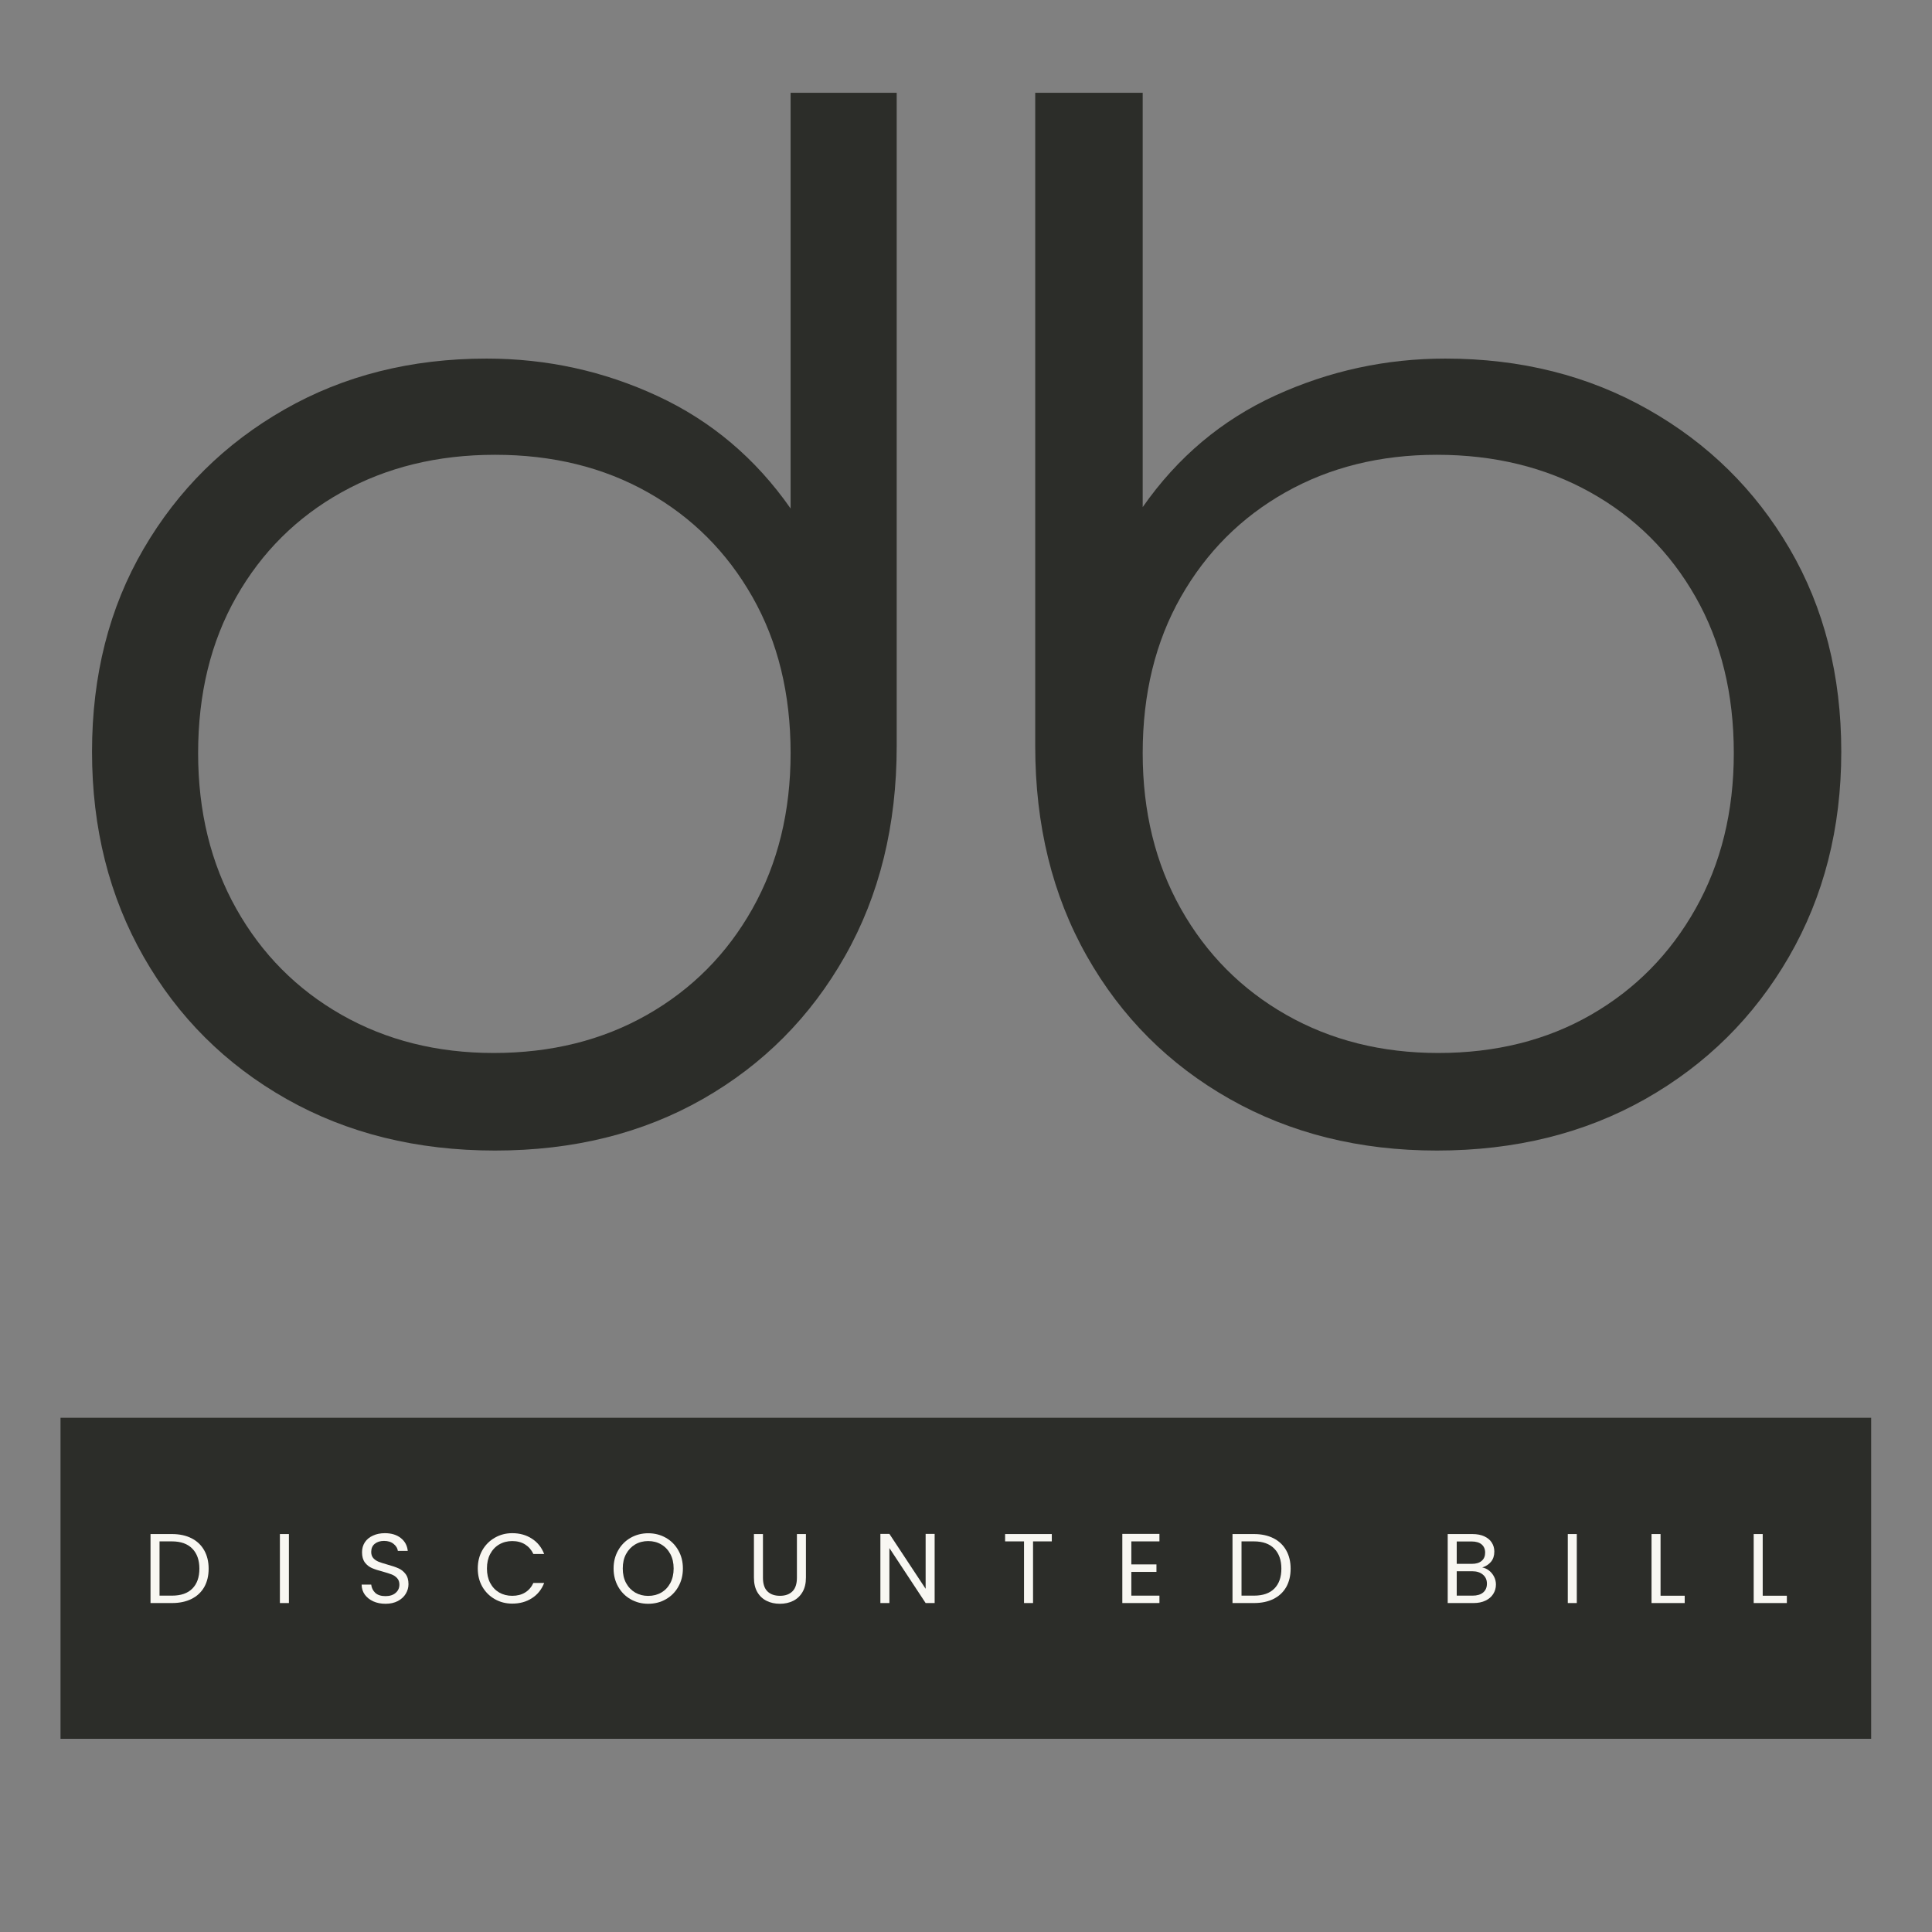 <svg version="1.0" preserveAspectRatio="xMidYMid meet" height="500" viewBox="0 0 375 375" zoomAndPan="magnify" width="500" xmlns:xlink="http://www.w3.org/1999/xlink" xmlns="http://www.w3.org/2000/svg"><rect x="0" y="0" width="375" height="375" fill="#808080" stroke="none"/><defs><g></g><clipPath id="73fe261a34"><path clip-rule="nonzero" d="M 11.746 275.195 L 363.254 275.195 L 363.254 337.5 L 11.746 337.5 Z M 11.746 275.195"></path></clipPath></defs><g fill-opacity="1" fill="#2c2d29"><g transform="translate(3.314, 220.571)"><g><path d="M 150.141 -202.562 L 170.734 -202.562 L 170.734 -75.75 C 170.734 -60.383 167.391 -46.801 160.703 -35 C 154.023 -23.195 144.832 -13.953 133.125 -7.266 C 121.414 -0.586 107.969 2.75 92.781 2.75 C 77.594 2.75 64.094 -0.586 52.281 -7.266 C 40.477 -13.953 31.238 -23.148 24.562 -34.859 C 17.883 -46.566 14.547 -59.832 14.547 -74.656 C 14.547 -89.477 17.883 -102.609 24.562 -114.047 C 31.238 -125.484 40.344 -134.492 51.875 -141.078 C 63.406 -147.672 76.488 -150.969 91.125 -150.969 C 102.844 -150.969 113.914 -148.539 124.344 -143.688 C 134.77 -138.844 143.367 -131.57 150.141 -121.875 Z M 92.5 -16.188 C 103.664 -16.188 113.594 -18.656 122.281 -23.594 C 130.977 -28.539 137.797 -35.406 142.734 -44.188 C 147.672 -52.977 150.141 -63.047 150.141 -74.391 C 150.141 -85.91 147.672 -96.016 142.734 -104.703 C 137.797 -113.398 131.023 -120.172 122.422 -125.016 C 113.816 -129.867 103.938 -132.297 92.781 -132.297 C 81.613 -132.297 71.68 -129.867 62.984 -125.016 C 54.297 -120.172 47.484 -113.398 42.547 -104.703 C 37.609 -96.016 35.141 -85.91 35.141 -74.391 C 35.141 -63.047 37.609 -52.977 42.547 -44.188 C 47.484 -35.406 54.297 -28.539 62.984 -23.594 C 71.68 -18.656 81.52 -16.188 92.5 -16.188 Z M 92.5 -16.188"></path></g></g></g><g fill-opacity="1" fill="#2c2d29"><g transform="translate(180.624, 220.571)"><g><path d="M 99.906 -150.969 C 114.551 -150.969 127.68 -147.672 139.297 -141.078 C 150.922 -134.492 160.07 -125.484 166.75 -114.047 C 173.426 -102.609 176.766 -89.477 176.766 -74.656 C 176.766 -59.832 173.379 -46.566 166.609 -34.859 C 159.836 -23.148 150.551 -13.953 138.75 -7.266 C 126.945 -0.586 113.453 2.75 98.266 2.75 C 83.254 2.75 69.848 -0.586 58.047 -7.266 C 46.242 -13.953 37.004 -23.195 30.328 -35 C 23.648 -46.801 20.312 -60.383 20.312 -75.75 L 20.312 -202.562 L 41.172 -202.562 L 41.172 -122.141 C 47.941 -131.836 56.539 -139.066 66.969 -143.828 C 77.406 -148.586 88.383 -150.969 99.906 -150.969 Z M 98.547 -16.188 C 109.703 -16.188 119.578 -18.656 128.172 -23.594 C 136.773 -28.539 143.547 -35.406 148.484 -44.188 C 153.43 -52.977 155.906 -63.047 155.906 -74.391 C 155.906 -85.91 153.43 -96.016 148.484 -104.703 C 143.547 -113.398 136.734 -120.172 128.047 -125.016 C 119.359 -129.867 109.43 -132.297 98.266 -132.297 C 87.285 -132.297 77.492 -129.867 68.891 -125.016 C 60.297 -120.172 53.523 -113.398 48.578 -104.703 C 43.641 -96.016 41.172 -85.91 41.172 -74.391 C 41.172 -63.047 43.641 -52.977 48.578 -44.188 C 53.523 -35.406 60.344 -28.539 69.031 -23.594 C 77.727 -18.656 87.566 -16.188 98.547 -16.188 Z M 98.547 -16.188"></path></g></g></g><g clip-path="url(#73fe261a34)"><path fill-rule="nonzero" fill-opacity="1" d="M 11.746 275.195 L 363.191 275.195 L 363.191 337.5 L 11.746 337.5 Z M 11.746 275.195" fill="#2c2d29"></path></g><g fill-opacity="1" fill="#f8f7f2"><g transform="translate(27.731, 311.151)"><g><path d="M 5.656 -13.391 C 7.113 -13.391 8.375 -13.117 9.438 -12.578 C 10.508 -12.035 11.332 -11.254 11.906 -10.234 C 12.477 -9.223 12.766 -8.035 12.766 -6.672 C 12.766 -5.297 12.477 -4.102 11.906 -3.094 C 11.332 -2.094 10.508 -1.328 9.438 -0.797 C 8.375 -0.266 7.113 0 5.656 0 L 1.484 0 L 1.484 -13.391 Z M 5.656 -1.438 C 7.383 -1.438 8.703 -1.895 9.609 -2.812 C 10.516 -3.727 10.969 -5.016 10.969 -6.672 C 10.969 -8.336 10.508 -9.633 9.594 -10.562 C 8.676 -11.5 7.363 -11.969 5.656 -11.969 L 3.234 -11.969 L 3.234 -1.438 Z M 5.656 -1.438"></path></g></g></g><g fill-opacity="1" fill="#f8f7f2"><g transform="translate(52.844, 311.151)"><g><path d="M 3.234 -13.391 L 3.234 0 L 1.484 0 L 1.484 -13.391 Z M 3.234 -13.391"></path></g></g></g><g fill-opacity="1" fill="#f8f7f2"><g transform="translate(69.099, 311.151)"><g><path d="M 5.734 0.141 C 4.848 0.141 4.055 -0.016 3.359 -0.328 C 2.66 -0.648 2.109 -1.086 1.703 -1.641 C 1.305 -2.203 1.102 -2.848 1.094 -3.578 L 2.953 -3.578 C 3.023 -2.953 3.285 -2.422 3.734 -1.984 C 4.191 -1.555 4.859 -1.344 5.734 -1.344 C 6.555 -1.344 7.207 -1.551 7.688 -1.969 C 8.176 -2.383 8.422 -2.922 8.422 -3.578 C 8.422 -4.086 8.281 -4.5 8 -4.812 C 7.719 -5.133 7.363 -5.379 6.938 -5.547 C 6.508 -5.711 5.941 -5.895 5.234 -6.094 C 4.348 -6.32 3.641 -6.551 3.109 -6.781 C 2.578 -7.008 2.117 -7.367 1.734 -7.859 C 1.359 -8.359 1.172 -9.023 1.172 -9.859 C 1.172 -10.586 1.352 -11.234 1.719 -11.797 C 2.094 -12.359 2.617 -12.789 3.297 -13.094 C 3.973 -13.406 4.742 -13.562 5.609 -13.562 C 6.867 -13.562 7.895 -13.25 8.688 -12.625 C 9.488 -12 9.941 -11.164 10.047 -10.125 L 8.125 -10.125 C 8.062 -10.633 7.789 -11.082 7.312 -11.469 C 6.844 -11.863 6.219 -12.062 5.438 -12.062 C 4.707 -12.062 4.109 -11.875 3.641 -11.5 C 3.18 -11.125 2.953 -10.598 2.953 -9.922 C 2.953 -9.43 3.086 -9.031 3.359 -8.719 C 3.641 -8.414 3.984 -8.18 4.391 -8.016 C 4.797 -7.859 5.363 -7.676 6.094 -7.469 C 6.977 -7.227 7.688 -6.988 8.219 -6.75 C 8.758 -6.52 9.223 -6.156 9.609 -5.656 C 9.992 -5.164 10.188 -4.5 10.188 -3.656 C 10.188 -3 10.008 -2.379 9.656 -1.797 C 9.312 -1.223 8.801 -0.754 8.125 -0.391 C 7.445 -0.035 6.648 0.141 5.734 0.141 Z M 5.734 0.141"></path></g></g></g><g fill-opacity="1" fill="#f8f7f2"><g transform="translate(91.907, 311.151)"><g><path d="M 0.828 -6.703 C 0.828 -8.016 1.117 -9.191 1.703 -10.234 C 2.297 -11.273 3.102 -12.086 4.125 -12.672 C 5.145 -13.266 6.273 -13.562 7.516 -13.562 C 8.973 -13.562 10.242 -13.207 11.328 -12.5 C 12.422 -11.801 13.219 -10.805 13.719 -9.516 L 11.625 -9.516 C 11.25 -10.316 10.711 -10.938 10.016 -11.375 C 9.316 -11.812 8.484 -12.031 7.516 -12.031 C 6.578 -12.031 5.734 -11.812 4.984 -11.375 C 4.242 -10.938 3.66 -10.316 3.234 -9.516 C 2.816 -8.723 2.609 -7.785 2.609 -6.703 C 2.609 -5.641 2.816 -4.707 3.234 -3.906 C 3.66 -3.102 4.242 -2.484 4.984 -2.047 C 5.734 -1.617 6.578 -1.406 7.516 -1.406 C 8.484 -1.406 9.316 -1.617 10.016 -2.047 C 10.711 -2.473 11.25 -3.094 11.625 -3.906 L 13.719 -3.906 C 13.219 -2.625 12.422 -1.633 11.328 -0.938 C 10.242 -0.238 8.973 0.109 7.516 0.109 C 6.273 0.109 5.145 -0.18 4.125 -0.766 C 3.102 -1.348 2.297 -2.156 1.703 -3.188 C 1.117 -4.227 0.828 -5.398 0.828 -6.703 Z M 0.828 -6.703"></path></g></g></g><g fill-opacity="1" fill="#f8f7f2"><g transform="translate(118.269, 311.151)"><g><path d="M 7.547 0.141 C 6.305 0.141 5.172 -0.148 4.141 -0.734 C 3.117 -1.316 2.312 -2.129 1.719 -3.172 C 1.125 -4.223 0.828 -5.398 0.828 -6.703 C 0.828 -8.016 1.125 -9.191 1.719 -10.234 C 2.312 -11.273 3.117 -12.086 4.141 -12.672 C 5.172 -13.254 6.305 -13.547 7.547 -13.547 C 8.805 -13.547 9.945 -13.254 10.969 -12.672 C 12 -12.086 12.805 -11.273 13.391 -10.234 C 13.984 -9.203 14.281 -8.023 14.281 -6.703 C 14.281 -5.391 13.984 -4.211 13.391 -3.172 C 12.805 -2.129 12 -1.316 10.969 -0.734 C 9.945 -0.148 8.805 0.141 7.547 0.141 Z M 7.547 -1.391 C 8.484 -1.391 9.328 -1.602 10.078 -2.031 C 10.828 -2.469 11.414 -3.086 11.844 -3.891 C 12.27 -4.703 12.484 -5.641 12.484 -6.703 C 12.484 -7.785 12.27 -8.723 11.844 -9.516 C 11.414 -10.316 10.828 -10.938 10.078 -11.375 C 9.336 -11.812 8.492 -12.031 7.547 -12.031 C 6.598 -12.031 5.754 -11.812 5.016 -11.375 C 4.273 -10.938 3.688 -10.316 3.25 -9.516 C 2.82 -8.723 2.609 -7.785 2.609 -6.703 C 2.609 -5.641 2.82 -4.703 3.25 -3.891 C 3.688 -3.086 4.281 -2.469 5.031 -2.031 C 5.781 -1.602 6.617 -1.391 7.547 -1.391 Z M 7.547 -1.391"></path></g></g></g><g fill-opacity="1" fill="#f8f7f2"><g transform="translate(144.9, 311.151)"><g><path d="M 3.188 -13.391 L 3.188 -4.922 C 3.188 -3.723 3.477 -2.836 4.062 -2.266 C 4.645 -1.691 5.457 -1.406 6.5 -1.406 C 7.52 -1.406 8.32 -1.691 8.906 -2.266 C 9.488 -2.836 9.781 -3.723 9.781 -4.922 L 9.781 -13.391 L 11.531 -13.391 L 11.531 -4.938 C 11.531 -3.82 11.305 -2.883 10.859 -2.125 C 10.41 -1.363 9.805 -0.797 9.047 -0.422 C 8.285 -0.047 7.43 0.141 6.484 0.141 C 5.523 0.141 4.664 -0.047 3.906 -0.422 C 3.145 -0.797 2.539 -1.363 2.094 -2.125 C 1.656 -2.883 1.438 -3.82 1.438 -4.938 L 1.438 -13.391 Z M 3.188 -13.391"></path></g></g></g><g fill-opacity="1" fill="#f8f7f2"><g transform="translate(169.398, 311.151)"><g><path d="M 12.016 0 L 10.266 0 L 3.234 -10.672 L 3.234 0 L 1.484 0 L 1.484 -13.422 L 3.234 -13.422 L 10.266 -2.766 L 10.266 -13.422 L 12.016 -13.422 Z M 12.016 0"></path></g></g></g><g fill-opacity="1" fill="#f8f7f2"><g transform="translate(194.435, 311.151)"><g><path d="M 9.719 -13.391 L 9.719 -11.969 L 6.078 -11.969 L 6.078 0 L 4.328 0 L 4.328 -11.969 L 0.656 -11.969 L 0.656 -13.391 Z M 9.719 -13.391"></path></g></g></g><g fill-opacity="1" fill="#f8f7f2"><g transform="translate(216.358, 311.151)"><g><path d="M 3.234 -11.969 L 3.234 -7.5 L 8.109 -7.5 L 8.109 -6.047 L 3.234 -6.047 L 3.234 -1.438 L 8.688 -1.438 L 8.688 0 L 1.484 0 L 1.484 -13.422 L 8.688 -13.422 L 8.688 -11.969 Z M 3.234 -11.969"></path></g></g></g><g fill-opacity="1" fill="#f8f7f2"><g transform="translate(237.744, 311.151)"><g><path d="M 5.656 -13.391 C 7.113 -13.391 8.375 -13.117 9.438 -12.578 C 10.508 -12.035 11.332 -11.254 11.906 -10.234 C 12.477 -9.223 12.766 -8.035 12.766 -6.672 C 12.766 -5.297 12.477 -4.102 11.906 -3.094 C 11.332 -2.094 10.508 -1.328 9.438 -0.797 C 8.375 -0.266 7.113 0 5.656 0 L 1.484 0 L 1.484 -13.391 Z M 5.656 -1.438 C 7.383 -1.438 8.703 -1.895 9.609 -2.812 C 10.516 -3.727 10.969 -5.016 10.969 -6.672 C 10.969 -8.336 10.508 -9.633 9.594 -10.562 C 8.676 -11.5 7.363 -11.969 5.656 -11.969 L 3.234 -11.969 L 3.234 -1.438 Z M 5.656 -1.438"></path></g></g></g><g fill-opacity="1" fill="#f8f7f2"><g transform="translate(262.857, 311.151)"><g></g></g></g><g fill-opacity="1" fill="#f8f7f2"><g transform="translate(279.516, 311.151)"><g><path d="M 8.188 -6.906 C 8.676 -6.82 9.117 -6.617 9.516 -6.297 C 9.922 -5.984 10.242 -5.586 10.484 -5.109 C 10.723 -4.641 10.844 -4.133 10.844 -3.594 C 10.844 -2.914 10.664 -2.301 10.312 -1.75 C 9.969 -1.207 9.469 -0.781 8.812 -0.469 C 8.156 -0.156 7.379 0 6.484 0 L 1.484 0 L 1.484 -13.391 L 6.281 -13.391 C 7.195 -13.391 7.973 -13.238 8.609 -12.938 C 9.254 -12.633 9.734 -12.227 10.047 -11.719 C 10.367 -11.207 10.531 -10.633 10.531 -10 C 10.531 -9.195 10.316 -8.535 9.891 -8.016 C 9.461 -7.504 8.895 -7.133 8.188 -6.906 Z M 3.234 -7.609 L 6.172 -7.609 C 6.992 -7.609 7.629 -7.801 8.078 -8.188 C 8.523 -8.57 8.75 -9.102 8.75 -9.781 C 8.75 -10.457 8.523 -10.988 8.078 -11.375 C 7.629 -11.758 6.977 -11.953 6.125 -11.953 L 3.234 -11.953 Z M 6.328 -1.438 C 7.191 -1.438 7.867 -1.641 8.359 -2.047 C 8.848 -2.461 9.094 -3.035 9.094 -3.766 C 9.094 -4.504 8.832 -5.086 8.312 -5.516 C 7.801 -5.953 7.117 -6.172 6.266 -6.172 L 3.234 -6.172 L 3.234 -1.438 Z M 6.328 -1.438"></path></g></g></g><g fill-opacity="1" fill="#f8f7f2"><g transform="translate(302.823, 311.151)"><g><path d="M 3.234 -13.391 L 3.234 0 L 1.484 0 L 1.484 -13.391 Z M 3.234 -13.391"></path></g></g></g><g fill-opacity="1" fill="#f8f7f2"><g transform="translate(319.078, 311.151)"><g><path d="M 3.234 -1.422 L 7.922 -1.422 L 7.922 0 L 1.484 0 L 1.484 -13.391 L 3.234 -13.391 Z M 3.234 -1.422"></path></g></g></g><g fill-opacity="1" fill="#f8f7f2"><g transform="translate(338.907, 311.151)"><g><path d="M 3.234 -1.422 L 7.922 -1.422 L 7.922 0 L 1.484 0 L 1.484 -13.391 L 3.234 -13.391 Z M 3.234 -1.422"></path></g></g></g></svg>